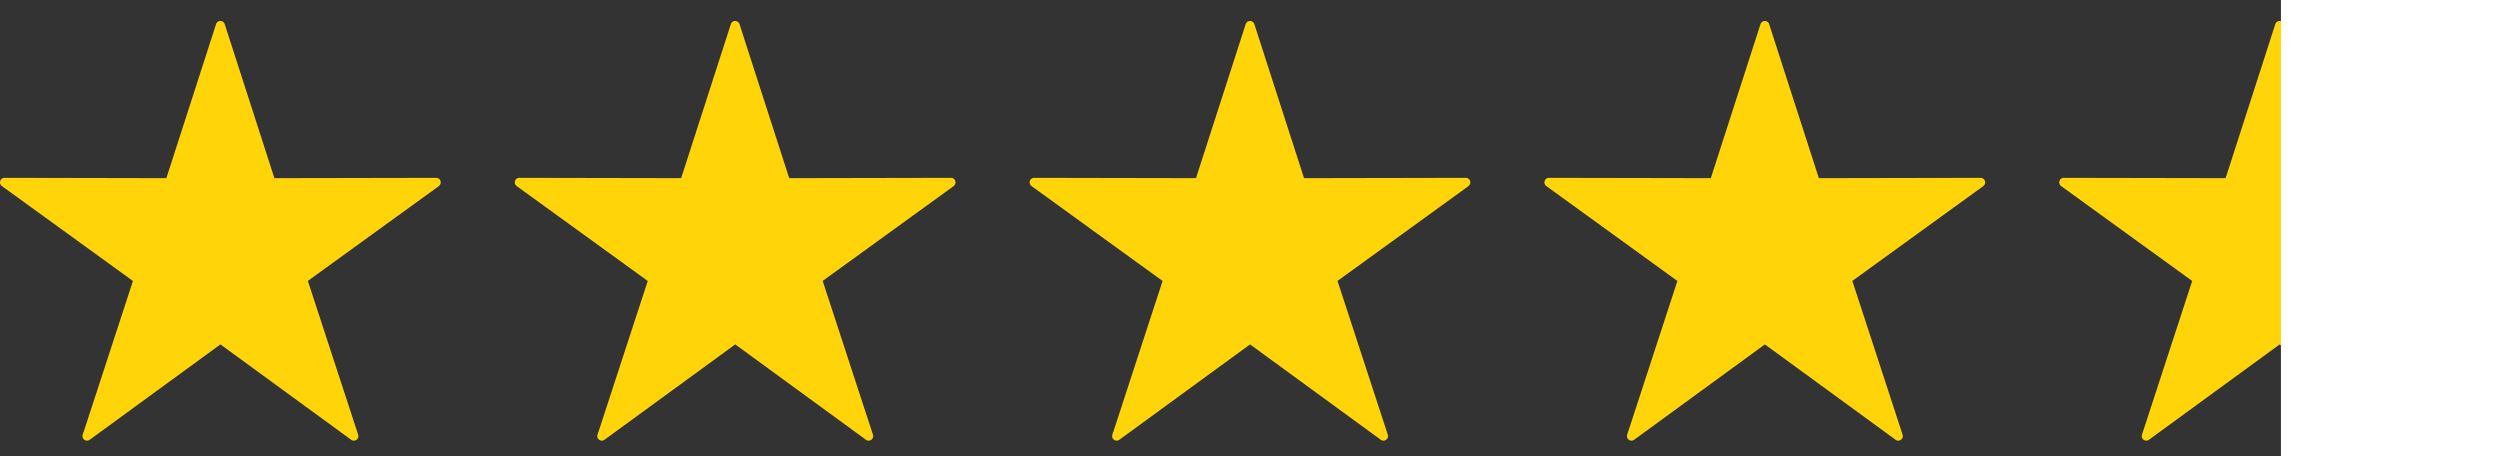 <svg xmlns="http://www.w3.org/2000/svg" width="137.005" height="25" viewBox="0 0 137.005 25"><rect x="0" y="0" width="137.005" height="25" fill="#333333" stroke="none"/><g transform="translate(-4234.744 -4443.145)"><path d="M106.311,137.209l-7.183-5.2a.25.25,0,0,1,.174-.451l8.84.017,2.723-8.439a.249.249,0,0,1,.475,0l2.723,8.439,8.868-.017a.248.248,0,0,1,.247.249c0,.166-.151.237-.3.347h0l-6.981,5.052,2.756,8.429a.25.25,0,0,1-.406.261l-7.142-5.21-7.165,5.226a.247.247,0,0,1-.346-.054c-.1-.134-.017-.281.042-.459h0Z" transform="translate(4135.719 4321.333)" fill="#ffd408" fill-rule="evenodd"/><path d="M106.311,137.209l-7.183-5.2a.25.25,0,0,1,.174-.451l8.84.017,2.723-8.439a.249.249,0,0,1,.475,0l2.723,8.439,8.868-.017a.248.248,0,0,1,.247.249c0,.166-.151.237-.3.347h0l-6.981,5.052,2.756,8.429a.25.25,0,0,1-.406.261l-7.142-5.21-7.165,5.226a.247.247,0,0,1-.346-.054c-.1-.134-.017-.281.042-.459h0Z" transform="translate(4163.931 4321.333)" fill="#ffd408" fill-rule="evenodd"/><path d="M106.311,137.209l-7.183-5.2a.25.25,0,0,1,.174-.451l8.84.017,2.723-8.439a.249.249,0,0,1,.475,0l2.723,8.439,8.868-.017a.248.248,0,0,1,.247.249c0,.166-.151.237-.3.347h0l-6.981,5.052,2.756,8.429a.25.25,0,0,1-.406.261l-7.142-5.21-7.165,5.226a.247.247,0,0,1-.346-.054c-.1-.134-.017-.281.042-.459h0Z" transform="translate(4192.145 4321.333)" fill="#ffd408" fill-rule="evenodd"/><path d="M106.311,137.209l-7.183-5.2a.25.25,0,0,1,.174-.451l8.84.017,2.723-8.439a.249.249,0,0,1,.475,0l2.723,8.439,8.868-.017a.248.248,0,0,1,.247.249c0,.166-.151.237-.3.347h0l-6.981,5.052,2.756,8.429a.25.25,0,0,1-.406.261l-7.142-5.21-7.165,5.226a.247.247,0,0,1-.346-.054c-.1-.134-.017-.281.042-.459h0Z" transform="translate(4220.358 4321.333)" fill="#ffd408" fill-rule="evenodd"/><path d="M106.311,137.209l-7.183-5.2a.25.25,0,0,1,.174-.451l8.84.017,2.723-8.439a.249.249,0,0,1,.475,0l2.723,8.439,8.868-.017a.248.248,0,0,1,.247.249c0,.166-.151.237-.3.347h0l-6.981,5.052,2.756,8.429a.25.25,0,0,1-.406.261l-7.142-5.21-7.165,5.226a.247.247,0,0,1-.346-.054c-.1-.134-.017-.281.042-.459h0Z" transform="translate(4248.57 4321.333)" fill="#ffd408" fill-rule="evenodd"/><rect width="12.005" height="25" transform="translate(4359.744 4443.145)" fill="#fff"/></g></svg>